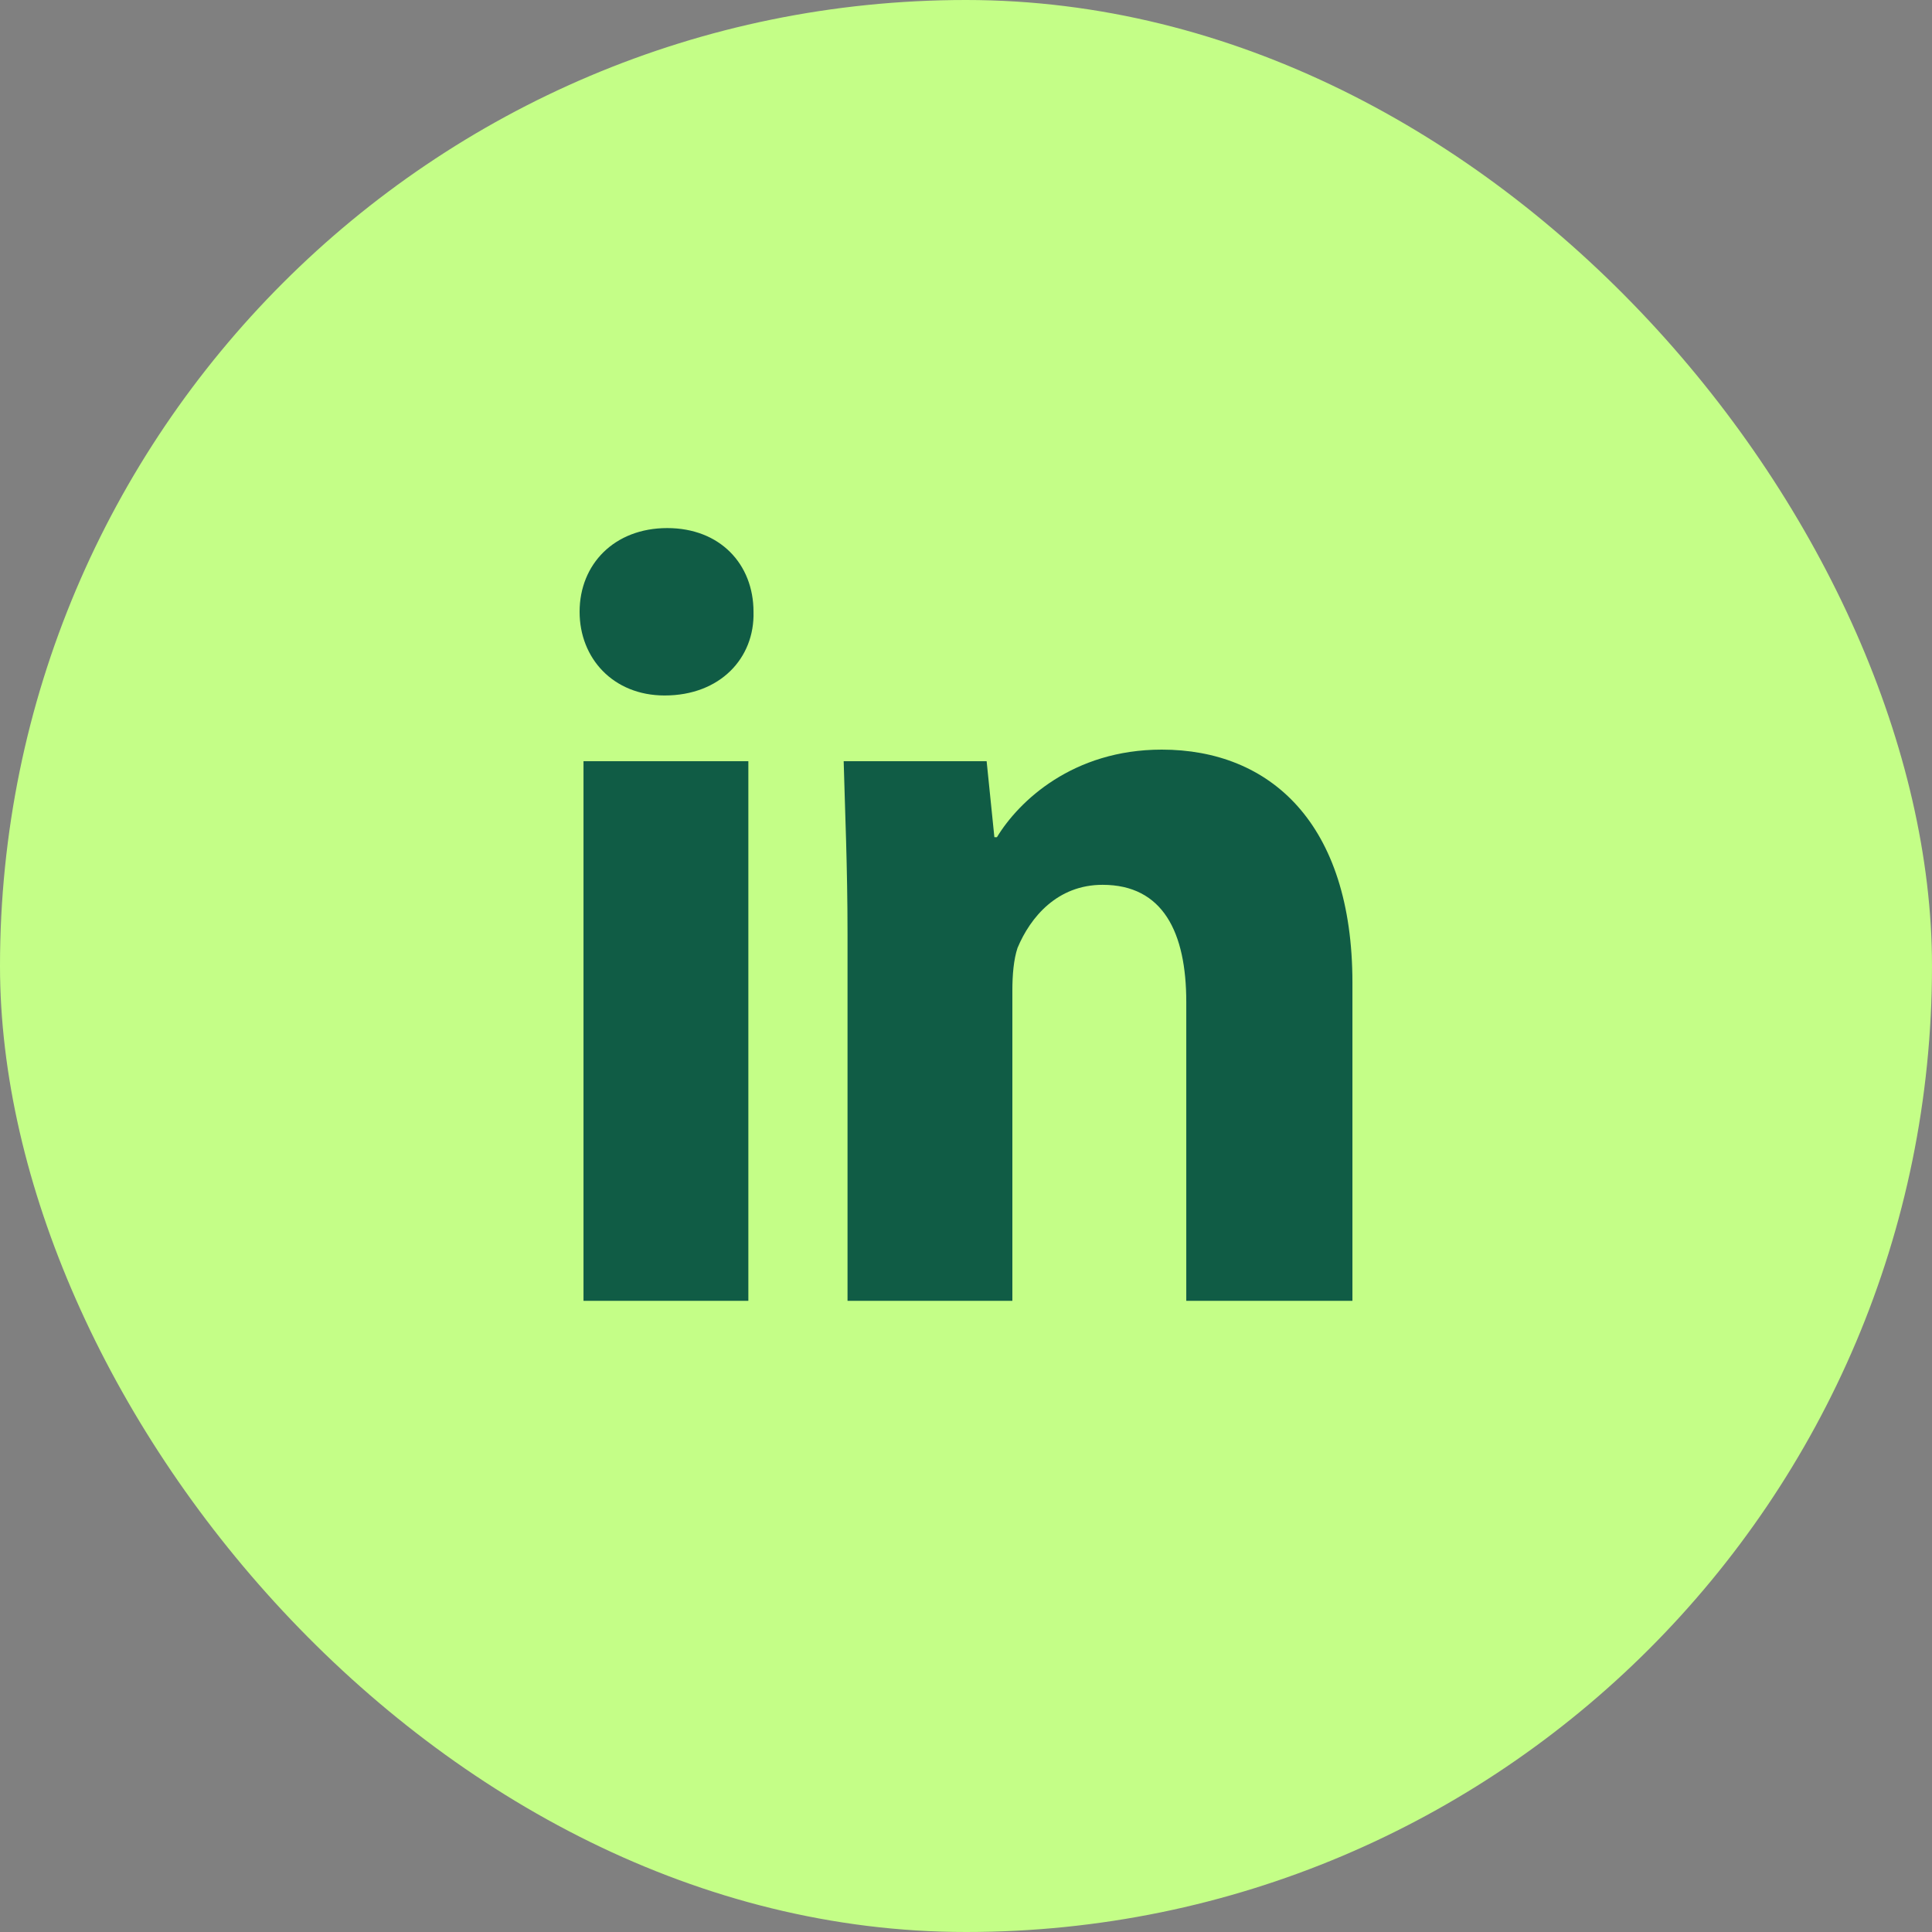 <svg width="150" height="150" viewBox="0 0 150 150" fill="none" xmlns="http://www.w3.org/2000/svg">
<rect x="0" y="0" width="150" height="150" fill="#808080" stroke="none"/>
<rect width="150" height="150" rx="75" fill="#C4FE87"/>
<path d="M51.803 41C47.703 41 45 43.8 45 47.5C45 51.1 47.602 53.997 51.602 53.997C55.902 53.997 58.602 51.1 58.502 47.5C58.502 43.8 55.903 41 51.803 41ZM90.2 58.2C83.3 58.2 79.102 62.198 77.402 64.998H77.203L76.602 59.1H65.503C65.603 62.9 65.802 67.3 65.802 72.5V100.997H78.6V76.897C78.6 75.697 78.7 74.498 79 73.598C80 71.198 82.102 68.697 85.602 68.697C90.302 68.697 92.102 72.398 92.102 77.798V100.997H105.002V76.3C105.002 63.9 98.6 58.2 90.2 58.2ZM45.303 59.1V100.997H58.102V59.1H45.303Z" fill="#105C45"/>
</svg>
